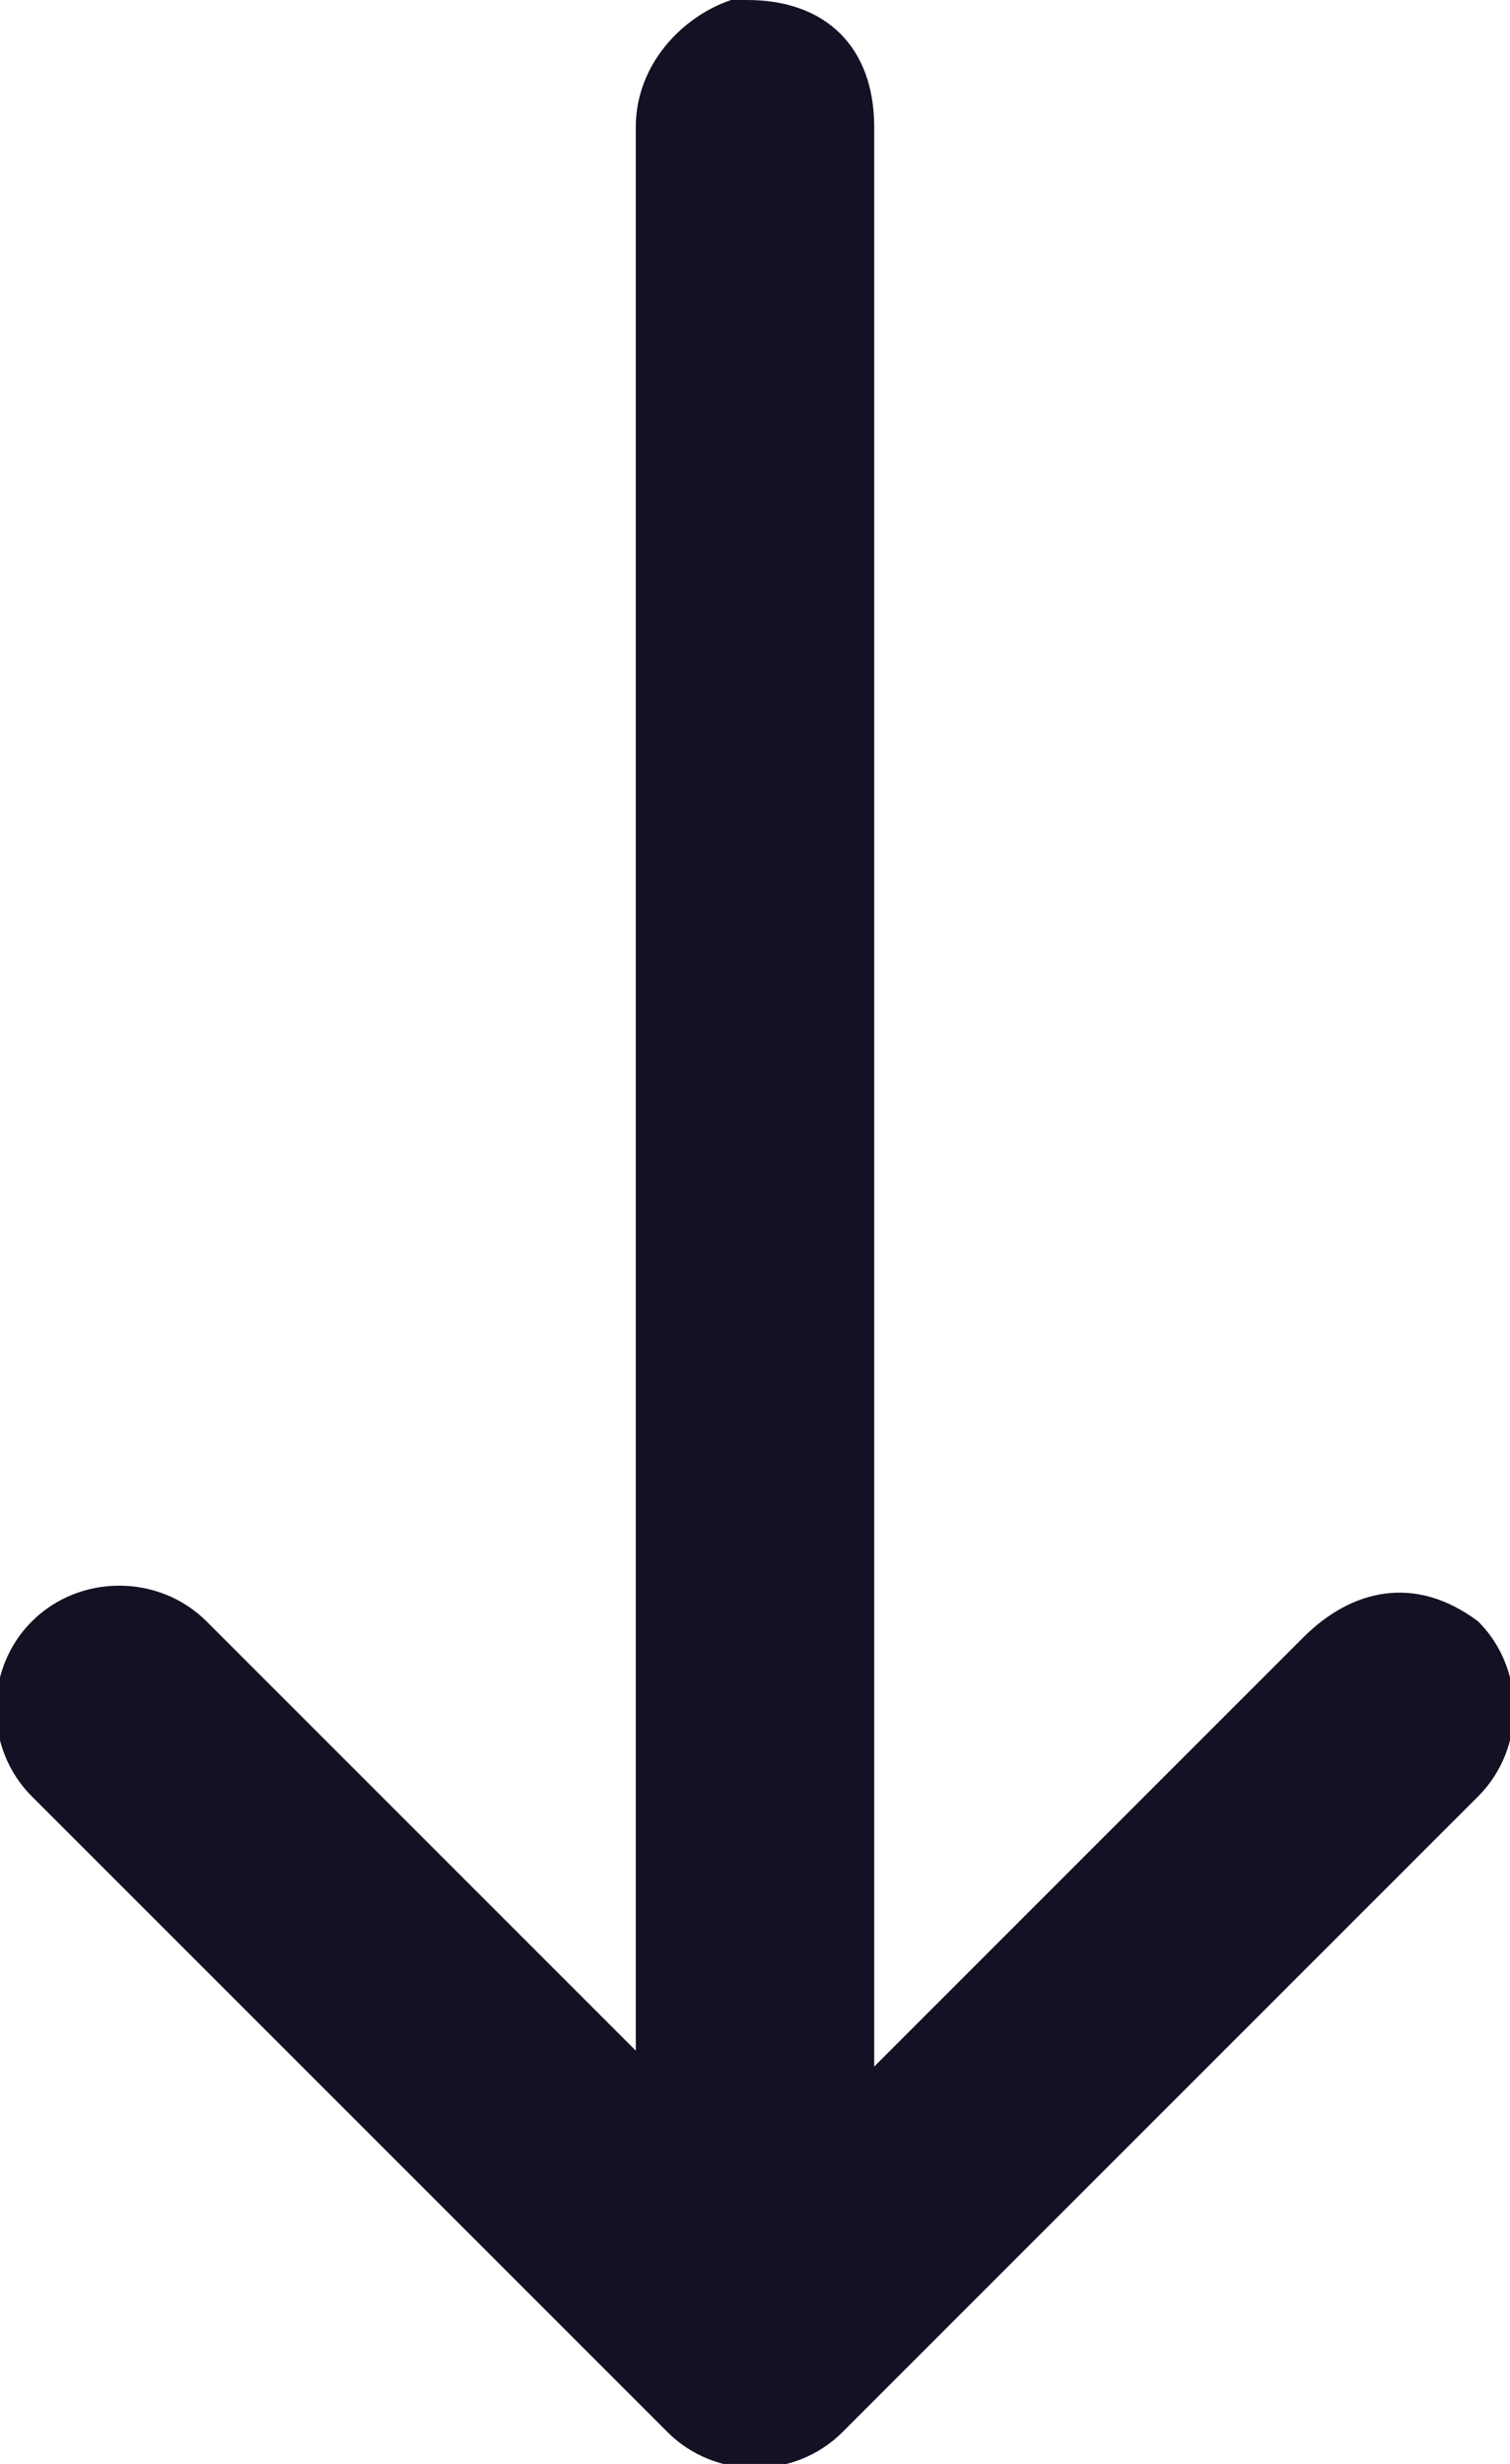 <?xml version="1.0" encoding="utf-8"?>
<!-- Generator: Adobe Illustrator 24.1.1, SVG Export Plug-In . SVG Version: 6.00 Build 0)  -->
<svg version="1.1" id="Layer_1" xmlns="http://www.w3.org/2000/svg" xmlns:xlink="http://www.w3.org/1999/xlink" x="0px" y="0px"
	 viewBox="0 0 9.5 15.5" style="enable-background:new 0 0 9.5 15.5;" xml:space="preserve">
<style type="text/css">
	.st0{fill:#141124;}
</style>
<path class="st0" d="M9.3,10.2c0.3,0.3,0.3,0.8,0,1.1l-4,4c-0.3,0.3-0.8,0.3-1.1,0l-4-4c-0.3-0.3-0.3-0.8,0-1.1s0.8-0.3,1.1,0
	L4,12.9V0.8C4,0.4,4.3,0.1,4.6,0h0.1c0.5,0,0.8,0.3,0.8,0.8V13l2.7-2.7C8.5,10,8.9,9.9,9.3,10.2z"/>
</svg>
